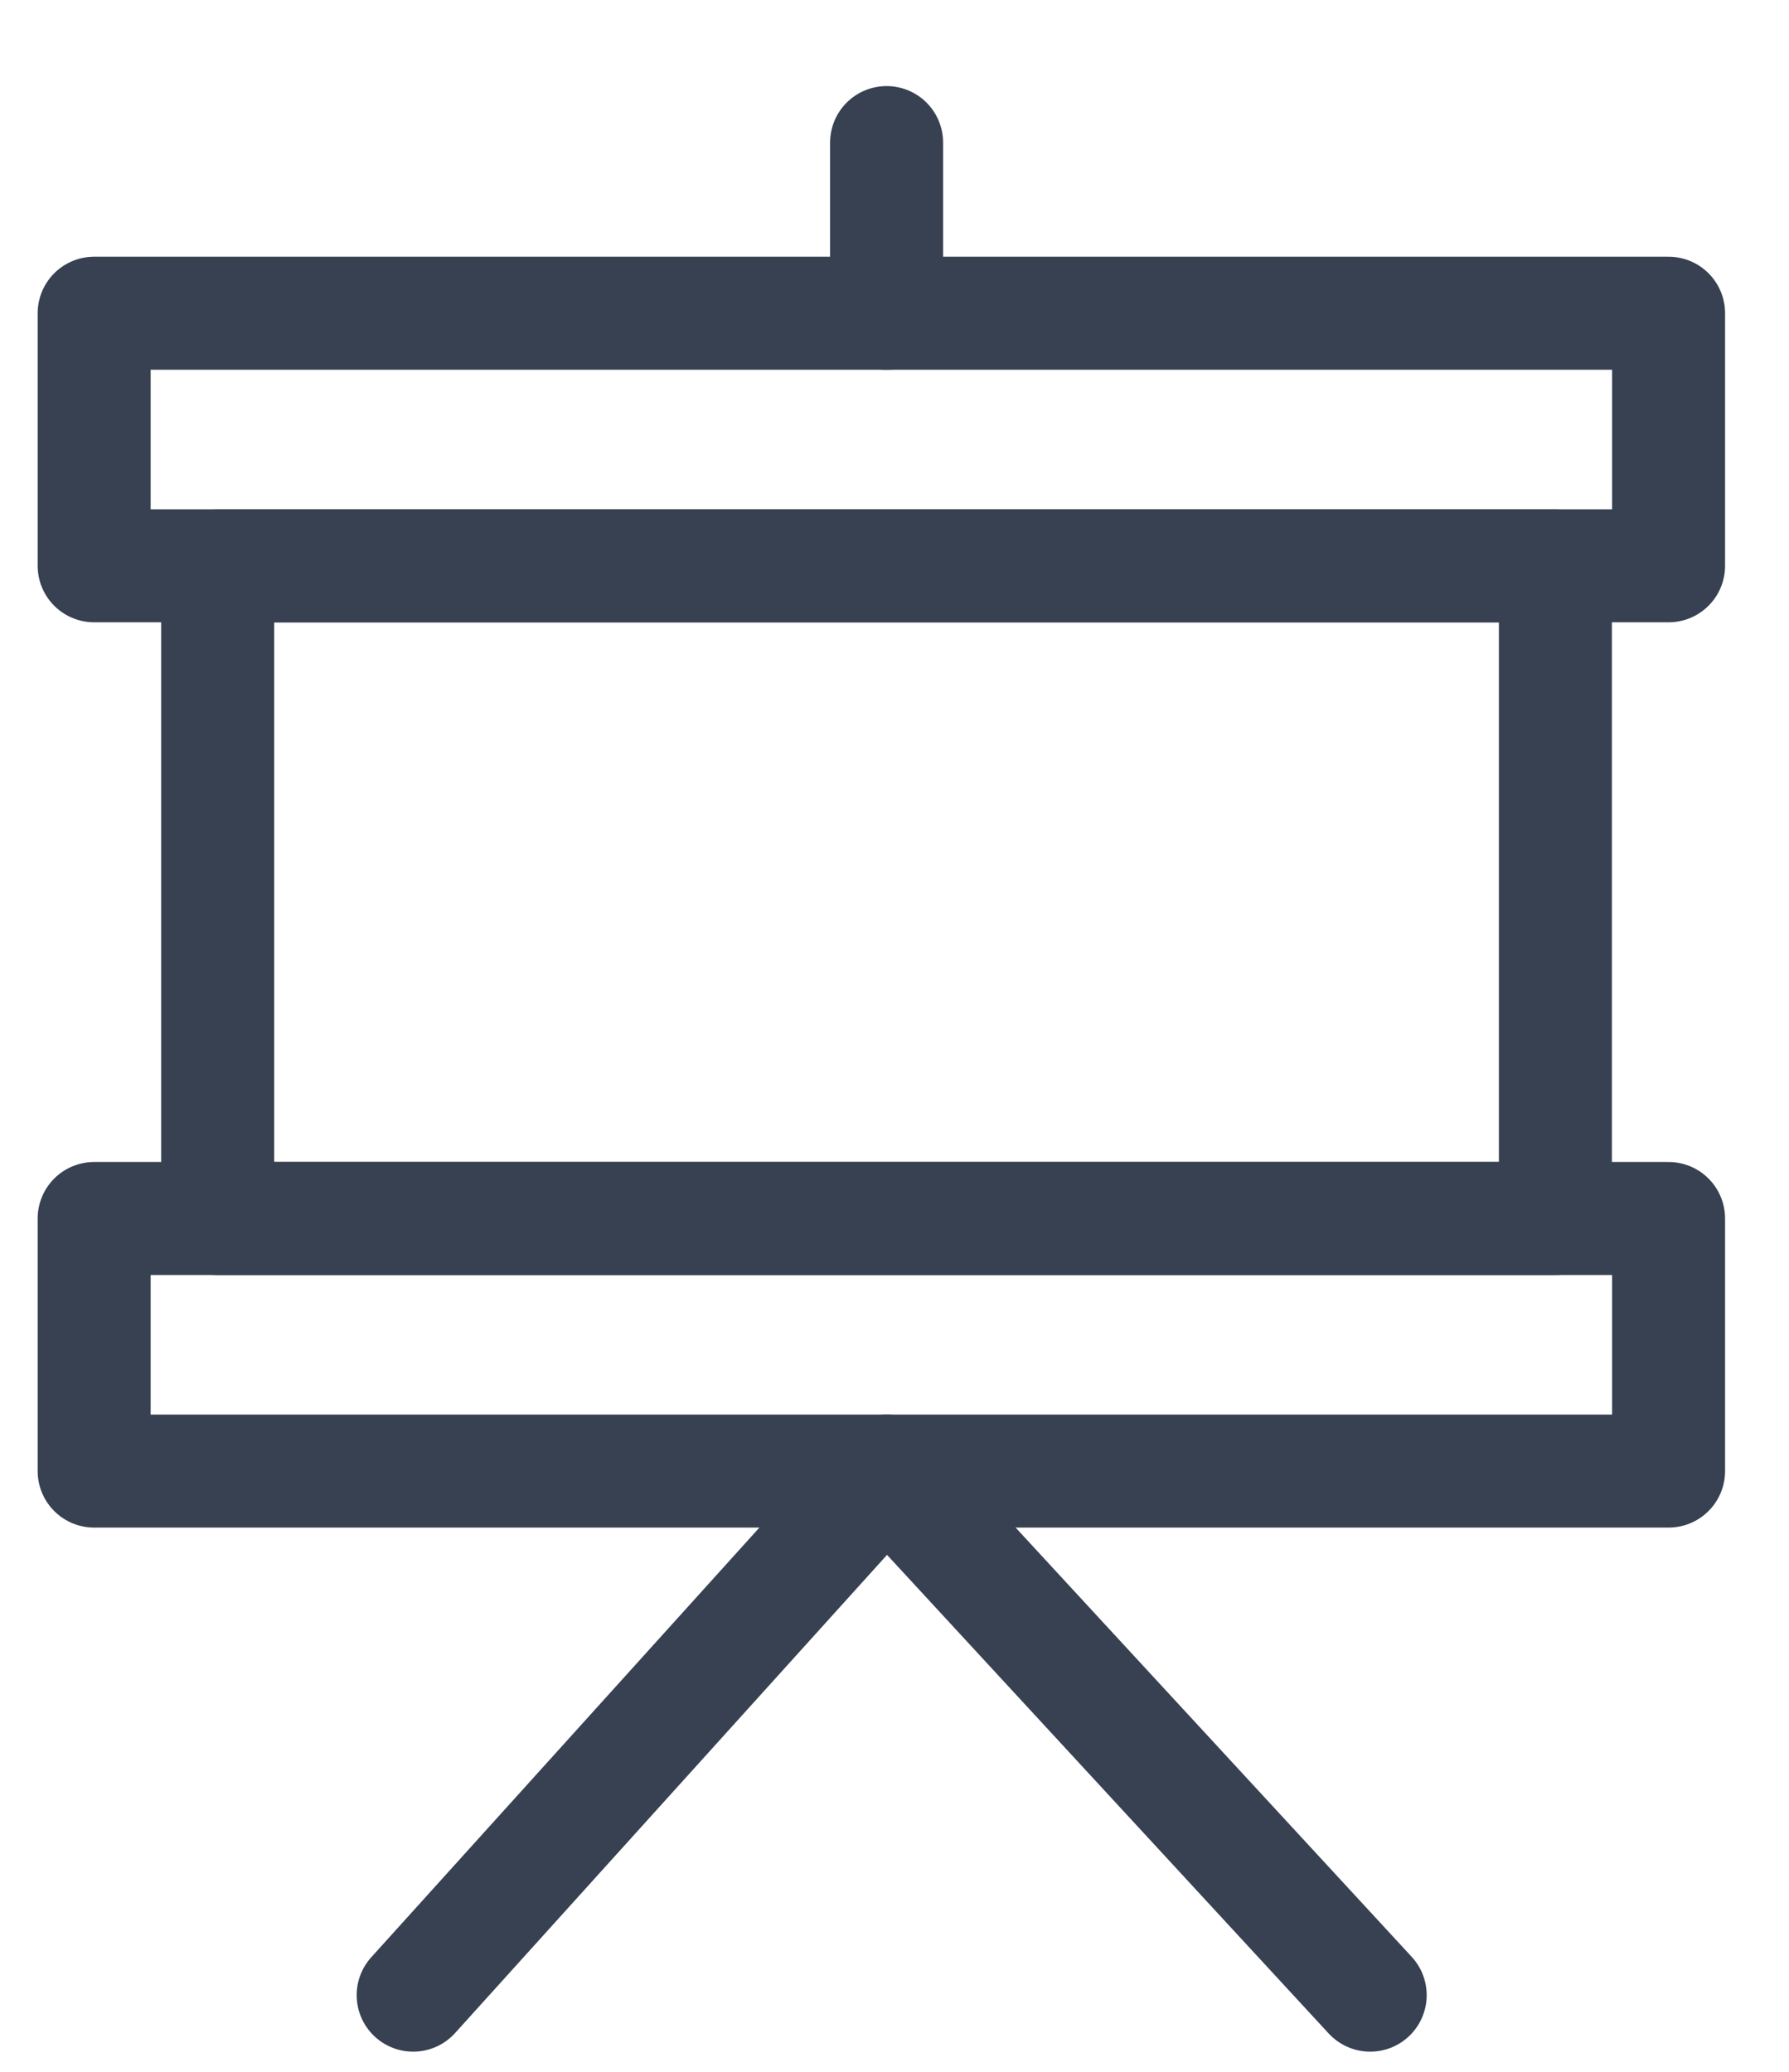 <svg width="19" height="22" viewBox="0 0 19 22" fill="none" xmlns="http://www.w3.org/2000/svg">
<path d="M17.721 3.326H1V6.008H17.721V3.326Z" stroke="#374151" stroke-width="1.2" stroke-miterlimit="10" stroke-linecap="round" stroke-linejoin="round"/>
<path d="M16.519 6.009H2.312V12.939H16.519V6.009Z" stroke="#374151" stroke-width="1.2" stroke-miterlimit="10" stroke-linecap="round" stroke-linejoin="round"/>
<path d="M17.721 12.939H1V15.621H17.721V12.939Z" stroke="#374151" stroke-width="1.2" stroke-miterlimit="10" stroke-linecap="round" stroke-linejoin="round"/>
<path d="M9.416 1.514V3.326" stroke="#374151" stroke-width="1.2" stroke-miterlimit="10" stroke-linecap="round" stroke-linejoin="round"/>
<path d="M14.552 21.186L9.416 15.621L4.388 21.186" stroke="#374151" stroke-width="1.2" stroke-miterlimit="10" stroke-linecap="round" stroke-linejoin="round"/>
</svg>
